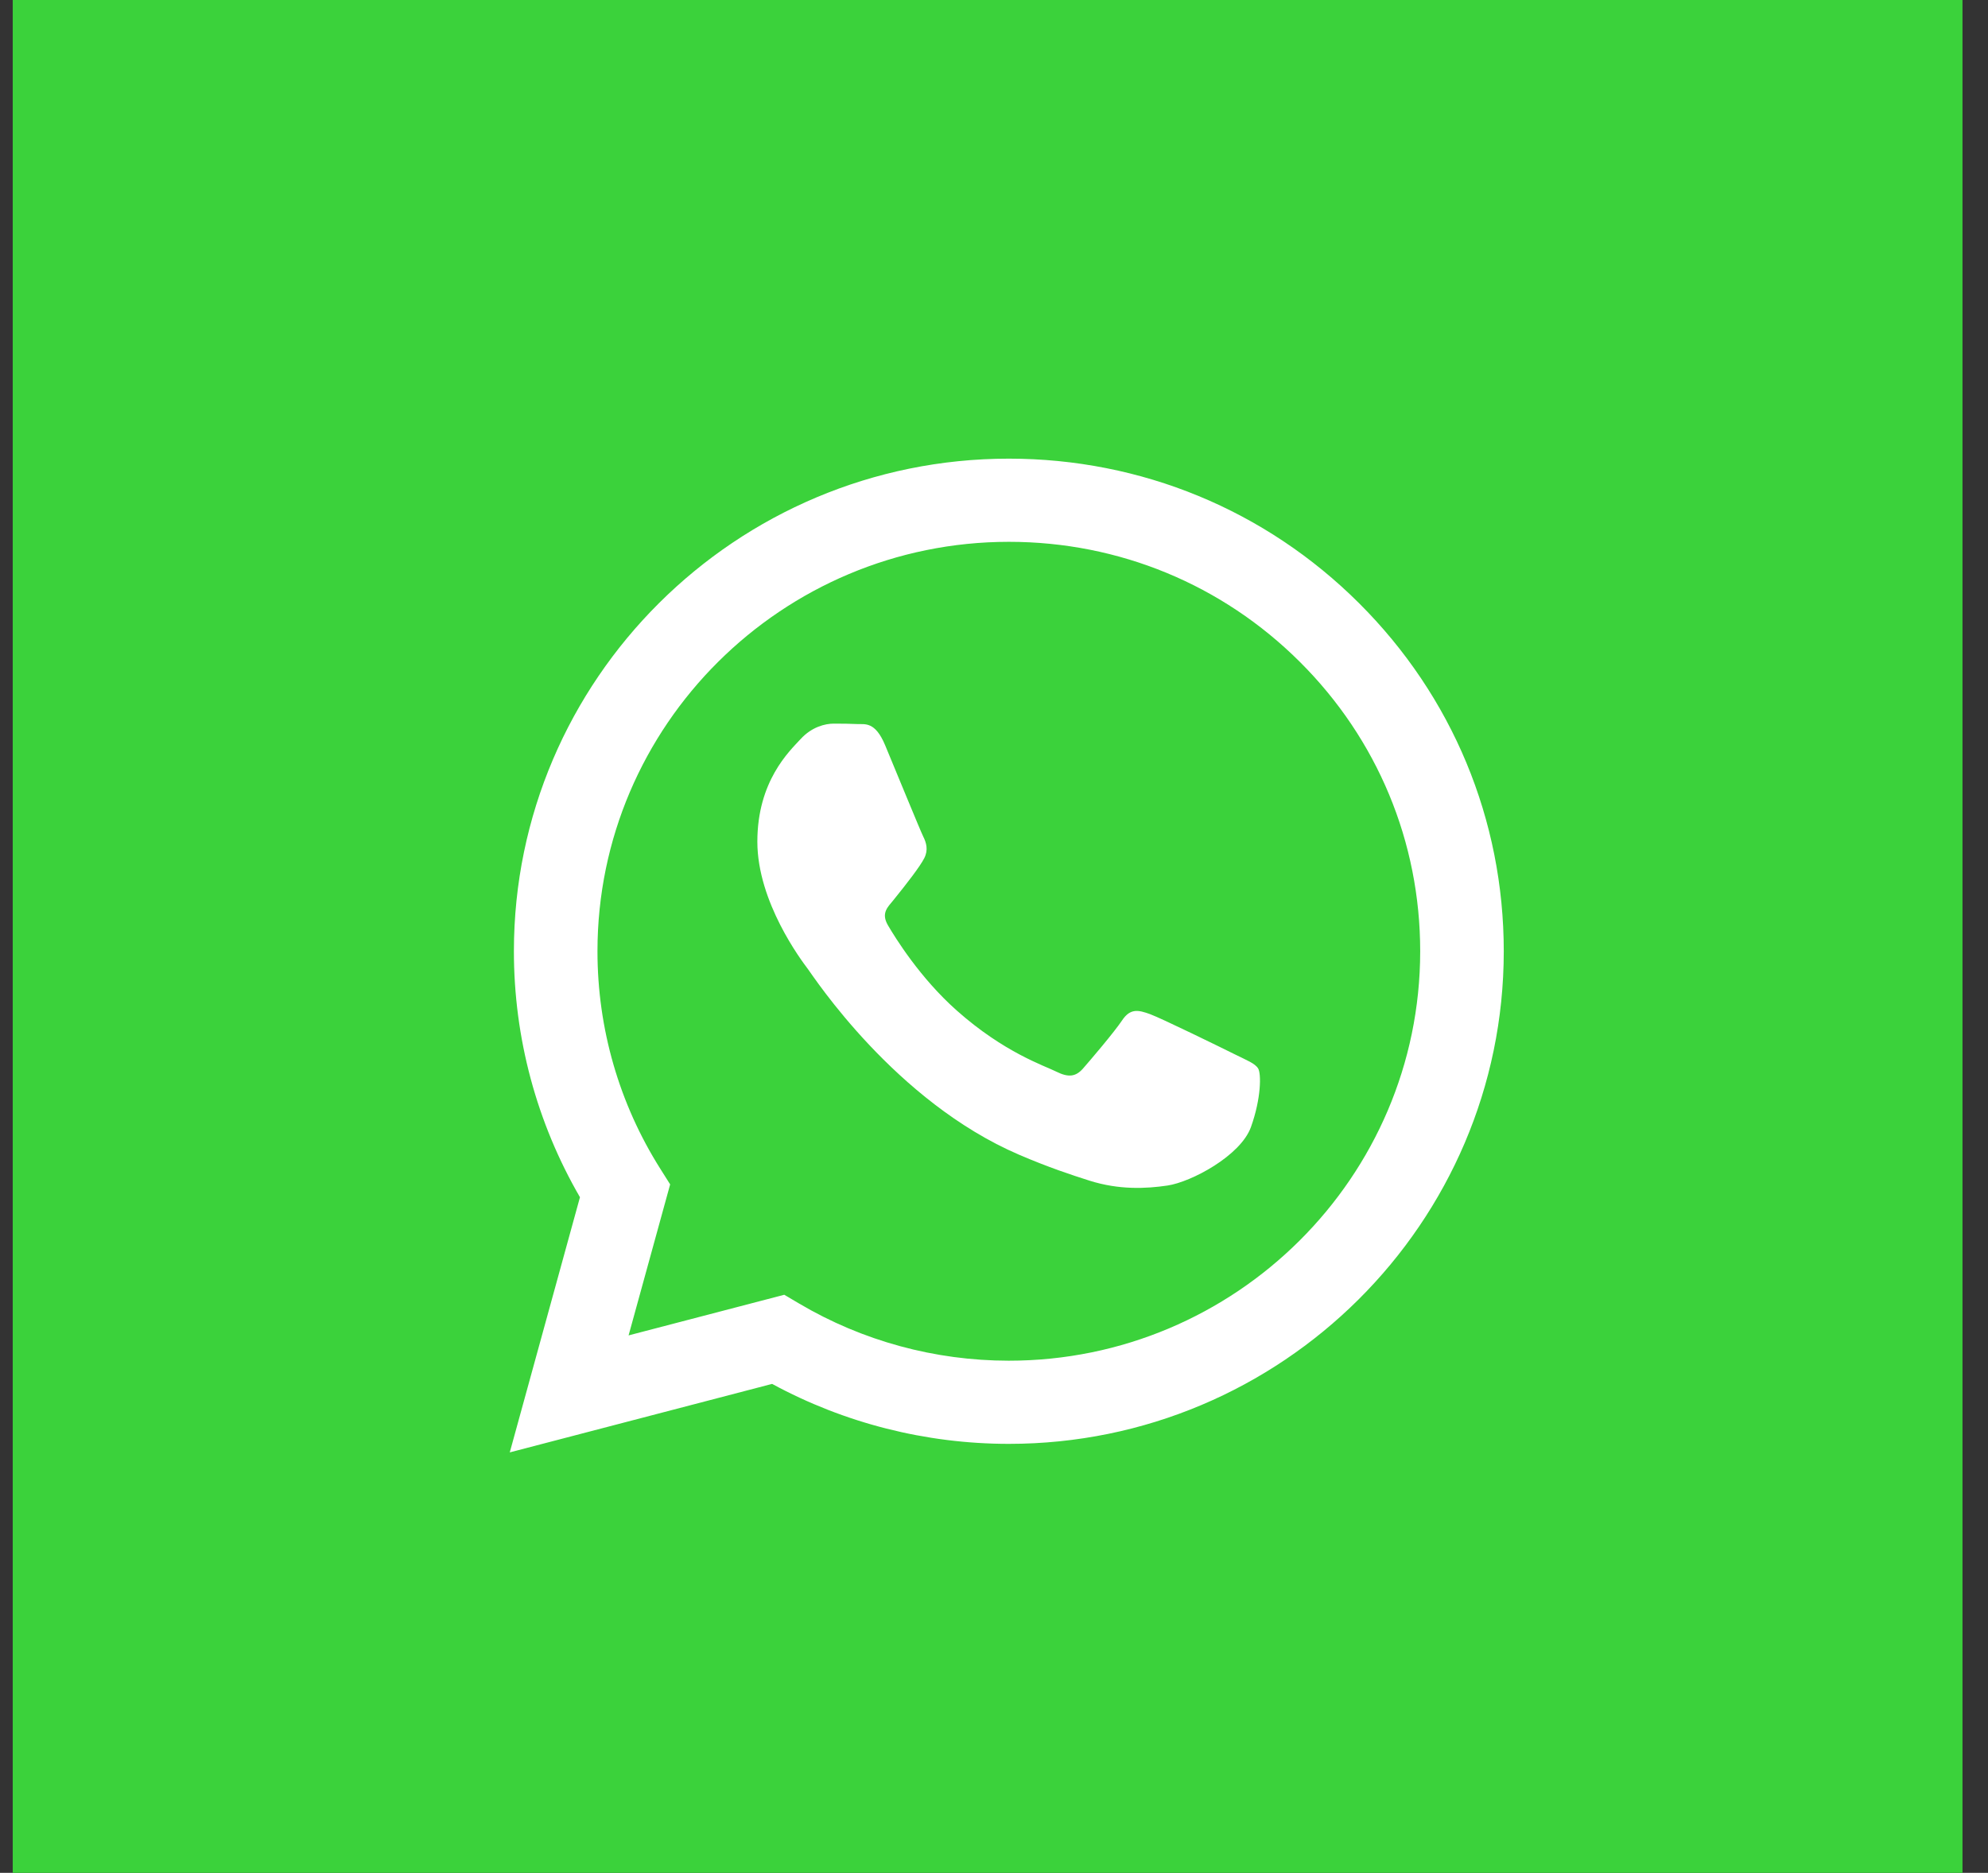 <svg width="52" height="49" viewBox="0 0 52 49" fill="none" xmlns="http://www.w3.org/2000/svg">
<rect x="0" y="0" width="52" height="49" fill="#333333" stroke="none"/>
<rect x="0.333" width="51" height="49" fill="#3BD23B"/>
<path fill-rule="evenodd" clip-rule="evenodd" d="M35.545 15.778C33.101 13.343 29.851 12.001 26.388 12C19.252 12 13.445 17.779 13.442 24.883C13.441 27.153 14.037 29.37 15.17 31.324L13.334 38L20.196 36.208C22.087 37.235 24.216 37.776 26.383 37.777H26.388C33.523 37.777 39.331 31.997 39.334 24.893C39.335 21.45 37.99 18.214 35.545 15.778ZM26.388 35.601H26.383C24.453 35.6 22.559 35.084 20.907 34.108L20.514 33.876L16.442 34.939L17.529 30.988L17.273 30.582C16.196 28.878 15.627 26.907 15.628 24.884C15.63 18.979 20.457 14.176 26.392 14.176C29.266 14.177 31.968 15.292 33.999 17.316C36.031 19.34 37.149 22.031 37.148 24.892C37.145 30.797 32.319 35.601 26.388 35.601ZM32.29 27.581C31.966 27.419 30.376 26.641 30.08 26.533C29.783 26.426 29.567 26.372 29.352 26.695C29.136 27.017 28.516 27.742 28.328 27.957C28.139 28.171 27.95 28.198 27.627 28.037C27.303 27.876 26.261 27.536 25.026 26.439C24.064 25.586 23.415 24.532 23.226 24.209C23.038 23.887 23.224 23.73 23.368 23.552C23.718 23.12 24.069 22.666 24.177 22.451C24.285 22.236 24.23 22.048 24.149 21.887C24.069 21.726 23.422 20.142 23.152 19.497C22.89 18.869 22.623 18.954 22.424 18.944C22.236 18.935 22.02 18.933 21.805 18.933C21.589 18.933 21.238 19.014 20.942 19.336C20.645 19.658 19.81 20.437 19.81 22.021C19.81 23.606 20.969 25.137 21.131 25.352C21.292 25.567 23.412 28.818 26.656 30.212C27.428 30.544 28.031 30.742 28.5 30.891C29.275 31.136 29.98 31.101 30.538 31.018C31.159 30.926 32.451 30.239 32.721 29.488C32.991 28.735 32.991 28.091 32.91 27.957C32.829 27.822 32.613 27.742 32.29 27.581Z" fill="white"/>
</svg>
